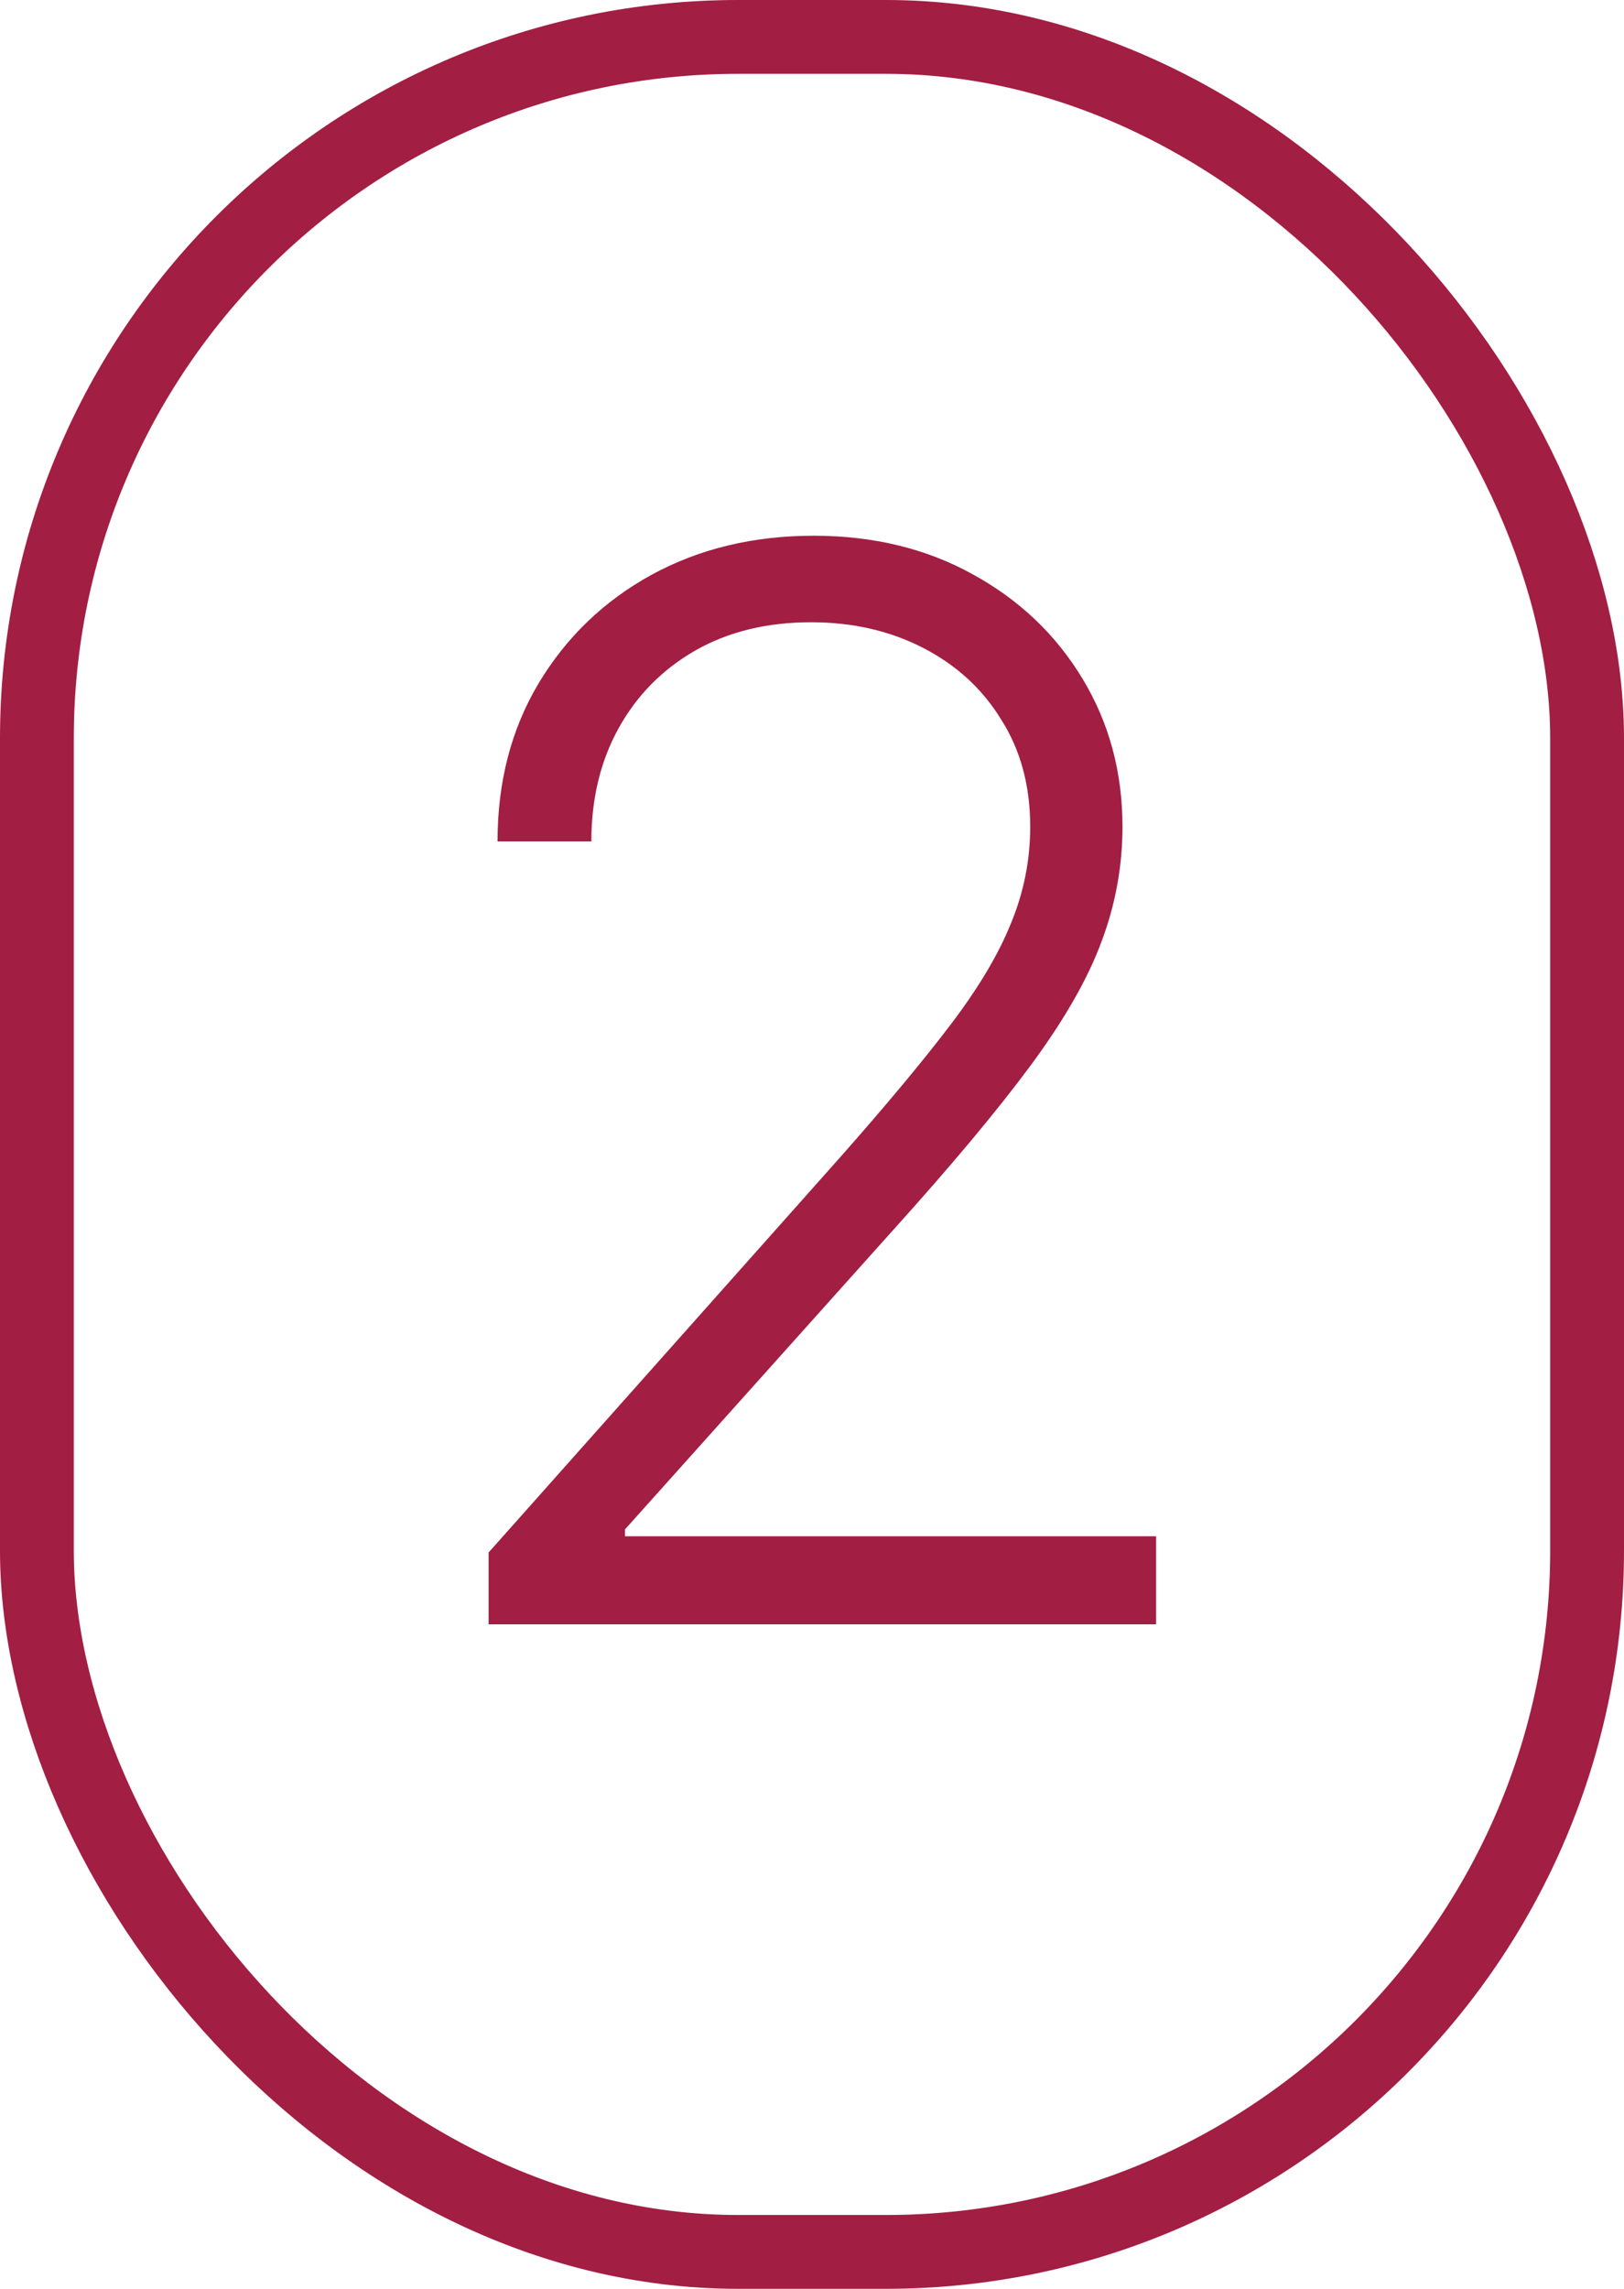 <?xml version="1.0" encoding="UTF-8"?> <svg xmlns="http://www.w3.org/2000/svg" width="22" height="31" viewBox="0 0 22 31" fill="none"><rect x="0.5" y="0.5" width="21" height="30" rx="9.5" stroke="#A21E43"></rect><path d="M6.619 22V21.027L11.371 15.686C11.991 14.985 12.491 14.386 12.869 13.889C13.248 13.392 13.523 12.933 13.693 12.511C13.868 12.09 13.956 11.652 13.956 11.197C13.956 10.643 13.826 10.161 13.565 9.749C13.31 9.332 12.957 9.008 12.507 8.776C12.057 8.544 11.551 8.428 10.987 8.428C10.391 8.428 9.867 8.555 9.418 8.811C8.973 9.067 8.627 9.417 8.381 9.862C8.134 10.307 8.011 10.819 8.011 11.396H6.74C6.74 10.591 6.925 9.879 7.294 9.259C7.668 8.634 8.177 8.143 8.821 7.788C9.47 7.433 10.204 7.256 11.023 7.256C11.832 7.256 12.552 7.431 13.182 7.781C13.812 8.127 14.306 8.598 14.666 9.195C15.026 9.791 15.206 10.459 15.206 11.197C15.206 11.732 15.111 12.251 14.922 12.753C14.737 13.255 14.418 13.813 13.963 14.429C13.508 15.044 12.879 15.797 12.074 16.688L8.466 20.715V20.807H15.661V22H6.619Z" fill="#A21E43"></path></svg> 